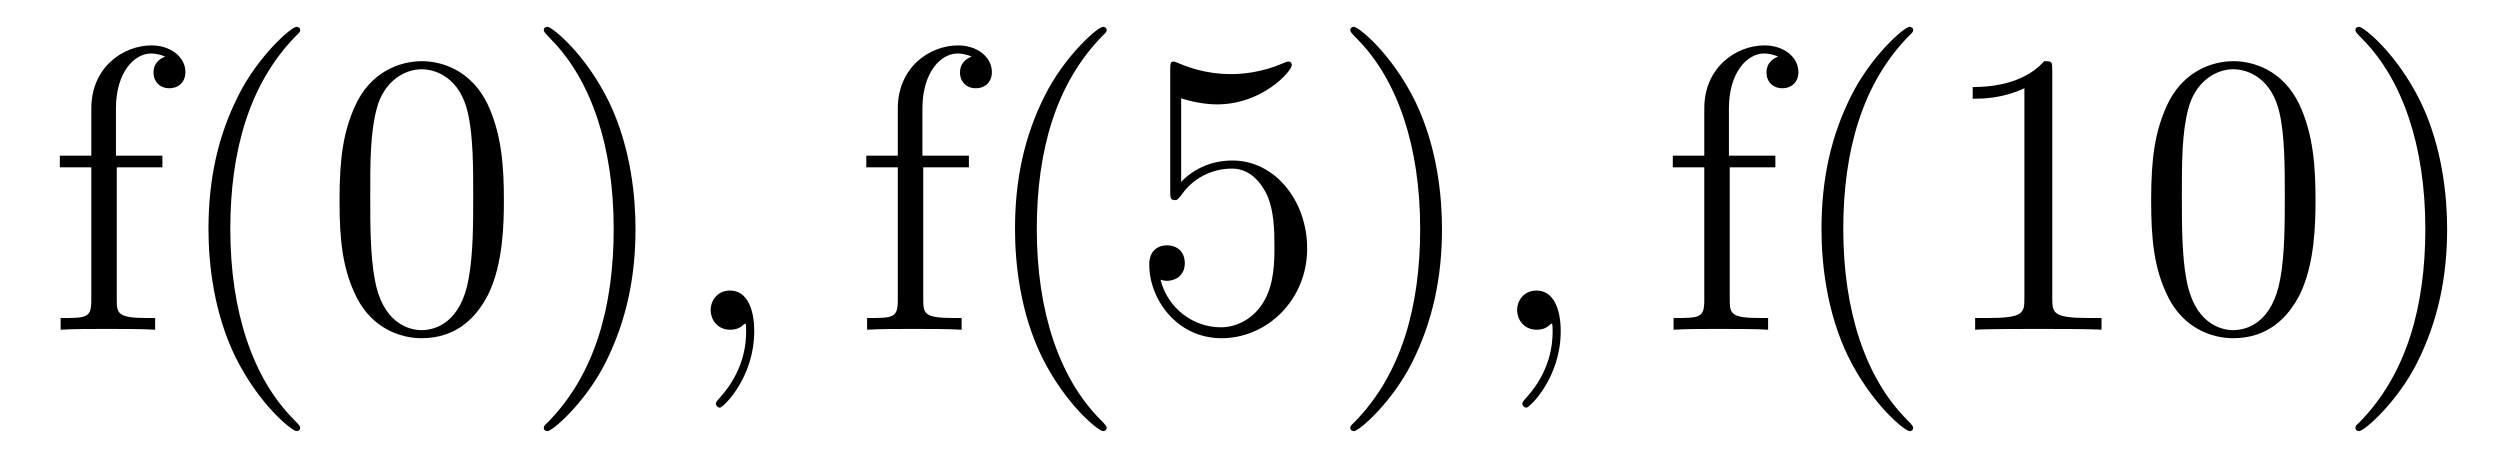 <?xml version='1.0' encoding='UTF-8'?>
<!-- This file was generated by dvisvgm 2.8.1 -->
<svg version='1.1' xmlns='http://www.w3.org/2000/svg' xmlns:xlink='http://www.w3.org/1999/xlink' width='74pt' height='14pt' viewBox='0 -14 74 14'>
<g id='page1'>
<g transform='matrix(1 0 0 -1 -127 650)'>
<path d='M130.456 659.046H131.807V659.392H130.432V660.791C130.432 661.867 130.982 662.417 131.472 662.417C131.568 662.417 131.747 662.393 131.891 662.321C131.843 662.309 131.544 662.202 131.544 661.855C131.544 661.58 131.735 661.388 132.01 661.388C132.297 661.388 132.488 661.58 132.488 661.867C132.488 662.309 132.058 662.656 131.484 662.656C130.647 662.656 129.703 662.01 129.703 660.791V659.392H128.771V659.046H129.703V655.125C129.703 654.587 129.572 654.587 128.794 654.587V654.24C129.129 654.264 129.787 654.264 130.145 654.264C130.468 654.264 131.317 654.264 131.592 654.24V654.587H131.353C130.48 654.587 130.456 654.718 130.456 655.148V659.046ZM135.885 651.335C135.885 651.371 135.885 651.395 135.682 651.598C134.487 652.806 133.817 654.778 133.817 657.217C133.817 659.536 134.379 661.532 135.766 662.943C135.885 663.05 135.885 663.074 135.885 663.11C135.885 663.182 135.825 663.206 135.777 663.206C135.622 663.206 134.642 662.345 134.056 661.173C133.446 659.966 133.171 658.687 133.171 657.217C133.171 656.152 133.339 654.73 133.96 653.451C134.666 652.017 135.646 651.239 135.777 651.239C135.825 651.239 135.885 651.263 135.885 651.335ZM141.915 658.065C141.915 659.058 141.855 660.026 141.425 660.934C140.935 661.927 140.074 662.189 139.489 662.189C138.795 662.189 137.946 661.843 137.504 660.851C137.169 660.097 137.05 659.356 137.05 658.065C137.05 656.906 137.134 656.033 137.564 655.184C138.03 654.276 138.855 653.989 139.477 653.989C140.517 653.989 141.114 654.611 141.461 655.304C141.891 656.2 141.915 657.372 141.915 658.065ZM139.477 654.228C139.094 654.228 138.317 654.443 138.09 655.746C137.959 656.463 137.959 657.372 137.959 658.209C137.959 659.189 137.959 660.073 138.15 660.779C138.353 661.58 138.963 661.95 139.477 661.95C139.931 661.95 140.624 661.675 140.851 660.648C141.007 659.966 141.007 659.022 141.007 658.209C141.007 657.408 141.007 656.499 140.875 655.77C140.648 654.455 139.895 654.228 139.477 654.228ZM145.811 657.217C145.811 658.125 145.691 659.607 145.022 660.994C144.317 662.428 143.336 663.206 143.205 663.206C143.157 663.206 143.097 663.182 143.097 663.11C143.097 663.074 143.097 663.05 143.3 662.847C144.496 661.64 145.165 659.667 145.165 657.228C145.165 654.909 144.603 652.913 143.217 651.502C143.097 651.395 143.097 651.371 143.097 651.335C143.097 651.263 143.157 651.239 143.205 651.239C143.36 651.239 144.34 652.1 144.926 653.272C145.536 654.491 145.811 655.782 145.811 657.217Z'/>
<path d='M149.325 654.192C149.325 654.886 149.098 655.4 148.608 655.4C148.225 655.4 148.034 655.089 148.034 654.826C148.034 654.563 148.213 654.24 148.619 654.24C148.775 654.24 148.906 654.288 149.014 654.395C149.038 654.419 149.05 654.419 149.062 654.419C149.086 654.419 149.086 654.252 149.086 654.192C149.086 653.798 149.014 653.021 148.321 652.244C148.189 652.1 148.189 652.076 148.189 652.053C148.189 651.993 148.249 651.933 148.309 651.933C148.404 651.933 149.325 652.818 149.325 654.192Z'/>
<path d='M154.328 659.046H155.679V659.392H154.304V660.791C154.304 661.867 154.854 662.417 155.344 662.417C155.44 662.417 155.619 662.393 155.763 662.321C155.715 662.309 155.416 662.202 155.416 661.855C155.416 661.58 155.607 661.388 155.882 661.388C156.169 661.388 156.36 661.58 156.36 661.867C156.36 662.309 155.93 662.656 155.356 662.656C154.52 662.656 153.575 662.01 153.575 660.791V659.392H152.643V659.046H153.575V655.125C153.575 654.587 153.444 654.587 152.666 654.587V654.24C153.001 654.264 153.659 654.264 154.017 654.264C154.34 654.264 155.189 654.264 155.464 654.24V654.587H155.225C154.352 654.587 154.328 654.718 154.328 655.148V659.046ZM159.757 651.335C159.757 651.371 159.757 651.395 159.554 651.598C158.358 652.806 157.689 654.778 157.689 657.217C157.689 659.536 158.251 661.532 159.638 662.943C159.757 663.05 159.757 663.074 159.757 663.11C159.757 663.182 159.697 663.206 159.649 663.206C159.494 663.206 158.514 662.345 157.928 661.173C157.319 659.966 157.044 658.687 157.044 657.217C157.044 656.152 157.211 654.73 157.832 653.451C158.538 652.017 159.518 651.239 159.649 651.239C159.697 651.239 159.757 651.263 159.757 651.335ZM161.962 661.09C162.476 660.922 162.894 660.91 163.026 660.91C164.377 660.91 165.237 661.902 165.237 662.07C165.237 662.118 165.213 662.178 165.142 662.178C165.118 662.178 165.094 662.178 164.986 662.13C164.317 661.843 163.743 661.807 163.433 661.807C162.643 661.807 162.082 662.046 161.854 662.142C161.771 662.178 161.747 662.178 161.735 662.178C161.639 662.178 161.639 662.106 161.639 661.914V658.364C161.639 658.149 161.639 658.077 161.783 658.077C161.843 658.077 161.854 658.089 161.974 658.233C162.309 658.723 162.871 659.01 163.468 659.01C164.102 659.01 164.412 658.424 164.508 658.221C164.712 657.754 164.723 657.169 164.723 656.714C164.723 656.26 164.723 655.579 164.389 655.041C164.126 654.611 163.659 654.312 163.133 654.312C162.344 654.312 161.568 654.85 161.352 655.722C161.412 655.698 161.484 655.687 161.544 655.687C161.747 655.687 162.07 655.806 162.07 656.212C162.07 656.547 161.843 656.738 161.544 656.738C161.328 656.738 161.018 656.631 161.018 656.165C161.018 655.148 161.831 653.989 163.158 653.989C164.508 653.989 165.692 655.125 165.692 656.643C165.692 658.065 164.735 659.249 163.48 659.249C162.799 659.249 162.273 658.95 161.962 658.615V661.09ZM169.683 657.217C169.683 658.125 169.563 659.607 168.894 660.994C168.189 662.428 167.208 663.206 167.077 663.206C167.029 663.206 166.969 663.182 166.969 663.11C166.969 663.074 166.969 663.05 167.172 662.847C168.368 661.64 169.037 659.667 169.037 657.228C169.037 654.909 168.476 652.913 167.089 651.502C166.969 651.395 166.969 651.371 166.969 651.335C166.969 651.263 167.029 651.239 167.077 651.239C167.232 651.239 168.212 652.1 168.798 653.272C169.408 654.491 169.683 655.782 169.683 657.217Z'/>
<path d='M173.197 654.192C173.197 654.886 172.97 655.4 172.479 655.4C172.097 655.4 171.906 655.089 171.906 654.826C171.906 654.563 172.085 654.24 172.491 654.24C172.647 654.24 172.778 654.288 172.886 654.395C172.91 654.419 172.922 654.419 172.934 654.419C172.958 654.419 172.958 654.252 172.958 654.192C172.958 653.798 172.886 653.021 172.193 652.244C172.061 652.1 172.061 652.076 172.061 652.053C172.061 651.993 172.121 651.933 172.181 651.933C172.276 651.933 173.197 652.818 173.197 654.192Z'/>
<path d='M178.2 659.046H179.551V659.392H178.176V660.791C178.176 661.867 178.726 662.417 179.216 662.417C179.312 662.417 179.491 662.393 179.635 662.321C179.587 662.309 179.288 662.202 179.288 661.855C179.288 661.58 179.479 661.388 179.754 661.388C180.041 661.388 180.233 661.58 180.233 661.867C180.233 662.309 179.802 662.656 179.228 662.656C178.392 662.656 177.447 662.01 177.447 660.791V659.392H176.515V659.046H177.447V655.125C177.447 654.587 177.316 654.587 176.538 654.587V654.24C176.873 654.264 177.531 654.264 177.889 654.264C178.212 654.264 179.061 654.264 179.336 654.24V654.587H179.097C178.224 654.587 178.2 654.718 178.2 655.148V659.046ZM183.629 651.335C183.629 651.371 183.629 651.395 183.426 651.598C182.231 652.806 181.561 654.778 181.561 657.217C181.561 659.536 182.123 661.532 183.51 662.943C183.629 663.05 183.629 663.074 183.629 663.11C183.629 663.182 183.569 663.206 183.522 663.206C183.366 663.206 182.386 662.345 181.8 661.173C181.191 659.966 180.916 658.687 180.916 657.217C180.916 656.152 181.083 654.73 181.704 653.451C182.41 652.017 183.39 651.239 183.522 651.239C183.569 651.239 183.629 651.263 183.629 651.335ZM187.747 661.902C187.747 662.178 187.747 662.189 187.508 662.189C187.221 661.867 186.623 661.424 185.392 661.424V661.078C185.667 661.078 186.264 661.078 186.922 661.388V655.16C186.922 654.73 186.886 654.587 185.834 654.587H185.464V654.24C185.786 654.264 186.946 654.264 187.34 654.264C187.735 654.264 188.882 654.264 189.205 654.24V654.587H188.835C187.783 654.587 187.747 654.73 187.747 655.16V661.902ZM195.539 658.065C195.539 659.058 195.48 660.026 195.049 660.934C194.56 661.927 193.698 662.189 193.112 662.189C192.419 662.189 191.57 661.843 191.128 660.851C190.794 660.097 190.674 659.356 190.674 658.065C190.674 656.906 190.758 656.033 191.188 655.184C191.654 654.276 192.479 653.989 193.1 653.989C194.141 653.989 194.738 654.611 195.085 655.304C195.515 656.2 195.539 657.372 195.539 658.065ZM193.1 654.228C192.719 654.228 191.941 654.443 191.714 655.746C191.583 656.463 191.583 657.372 191.583 658.209C191.583 659.189 191.583 660.073 191.774 660.779C191.977 661.58 192.587 661.95 193.1 661.95C193.555 661.95 194.249 661.675 194.476 660.648C194.63 659.966 194.63 659.022 194.63 658.209C194.63 657.408 194.63 656.499 194.5 655.77C194.273 654.455 193.519 654.228 193.1 654.228ZM199.435 657.217C199.435 658.125 199.315 659.607 198.646 660.994C197.941 662.428 196.961 663.206 196.829 663.206C196.781 663.206 196.721 663.182 196.721 663.11C196.721 663.074 196.721 663.05 196.925 662.847C198.12 661.64 198.79 659.667 198.79 657.228C198.79 654.909 198.228 652.913 196.841 651.502C196.721 651.395 196.721 651.371 196.721 651.335C196.721 651.263 196.781 651.239 196.829 651.239C196.984 651.239 197.964 652.1 198.551 653.272C199.16 654.491 199.435 655.782 199.435 657.217Z'/>
</g>
</g>
</svg>